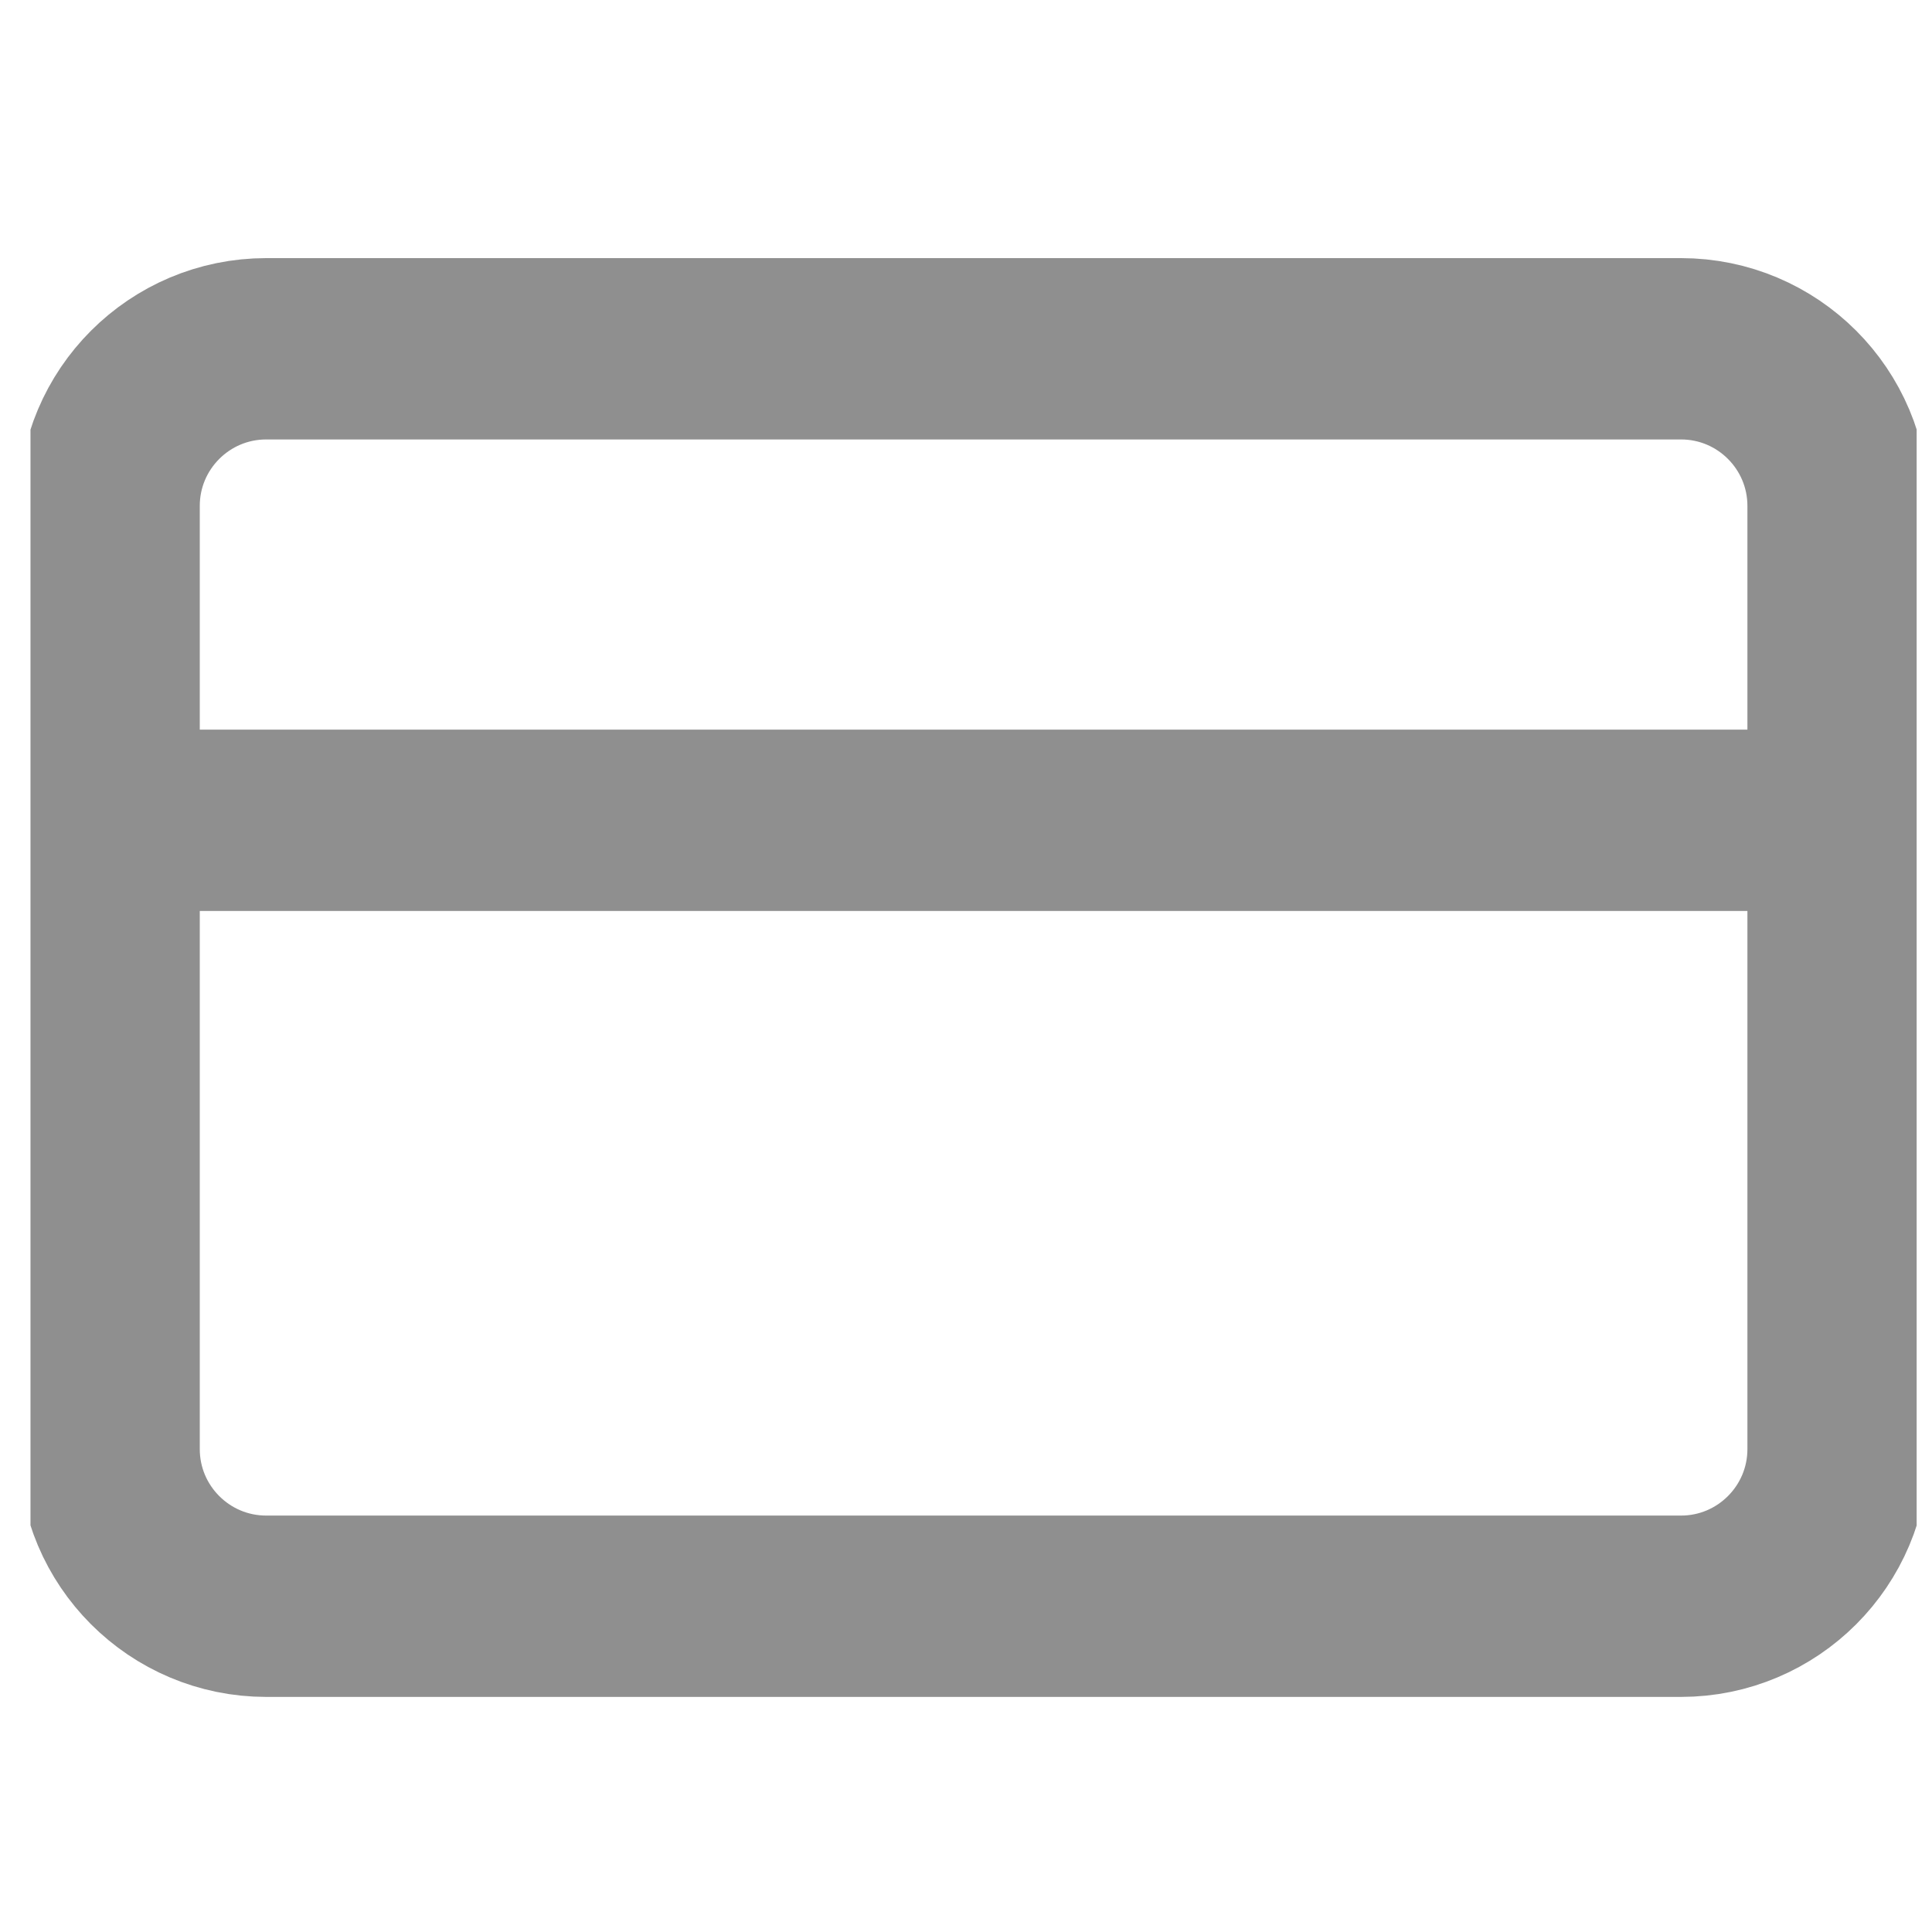 <svg width="36" height="36" viewBox="0 0 36 36" fill="none" xmlns="http://www.w3.org/2000/svg">
<g clip-path="url(#clip0_1100_9308)">
<path d="M2.033 15.285H34.25M4.962 6.499H31.322C32.939 6.499 34.25 7.81 34.25 9.428V27.001C34.25 28.618 32.939 29.93 31.322 29.93H4.962C3.344 29.93 2.033 28.618 2.033 27.001V9.428C2.033 7.81 3.344 6.499 4.962 6.499Z" stroke="#8F8F8F" stroke-width="3.379" stroke-linecap="round" stroke-linejoin="round"/>
</g>
<defs>
<clipPath id="clip0_1100_9308">
<rect width="35.146" height="35.146" fill="white" transform="translate(0.568 0.641)"/>
</clipPath>
</defs>
</svg>
